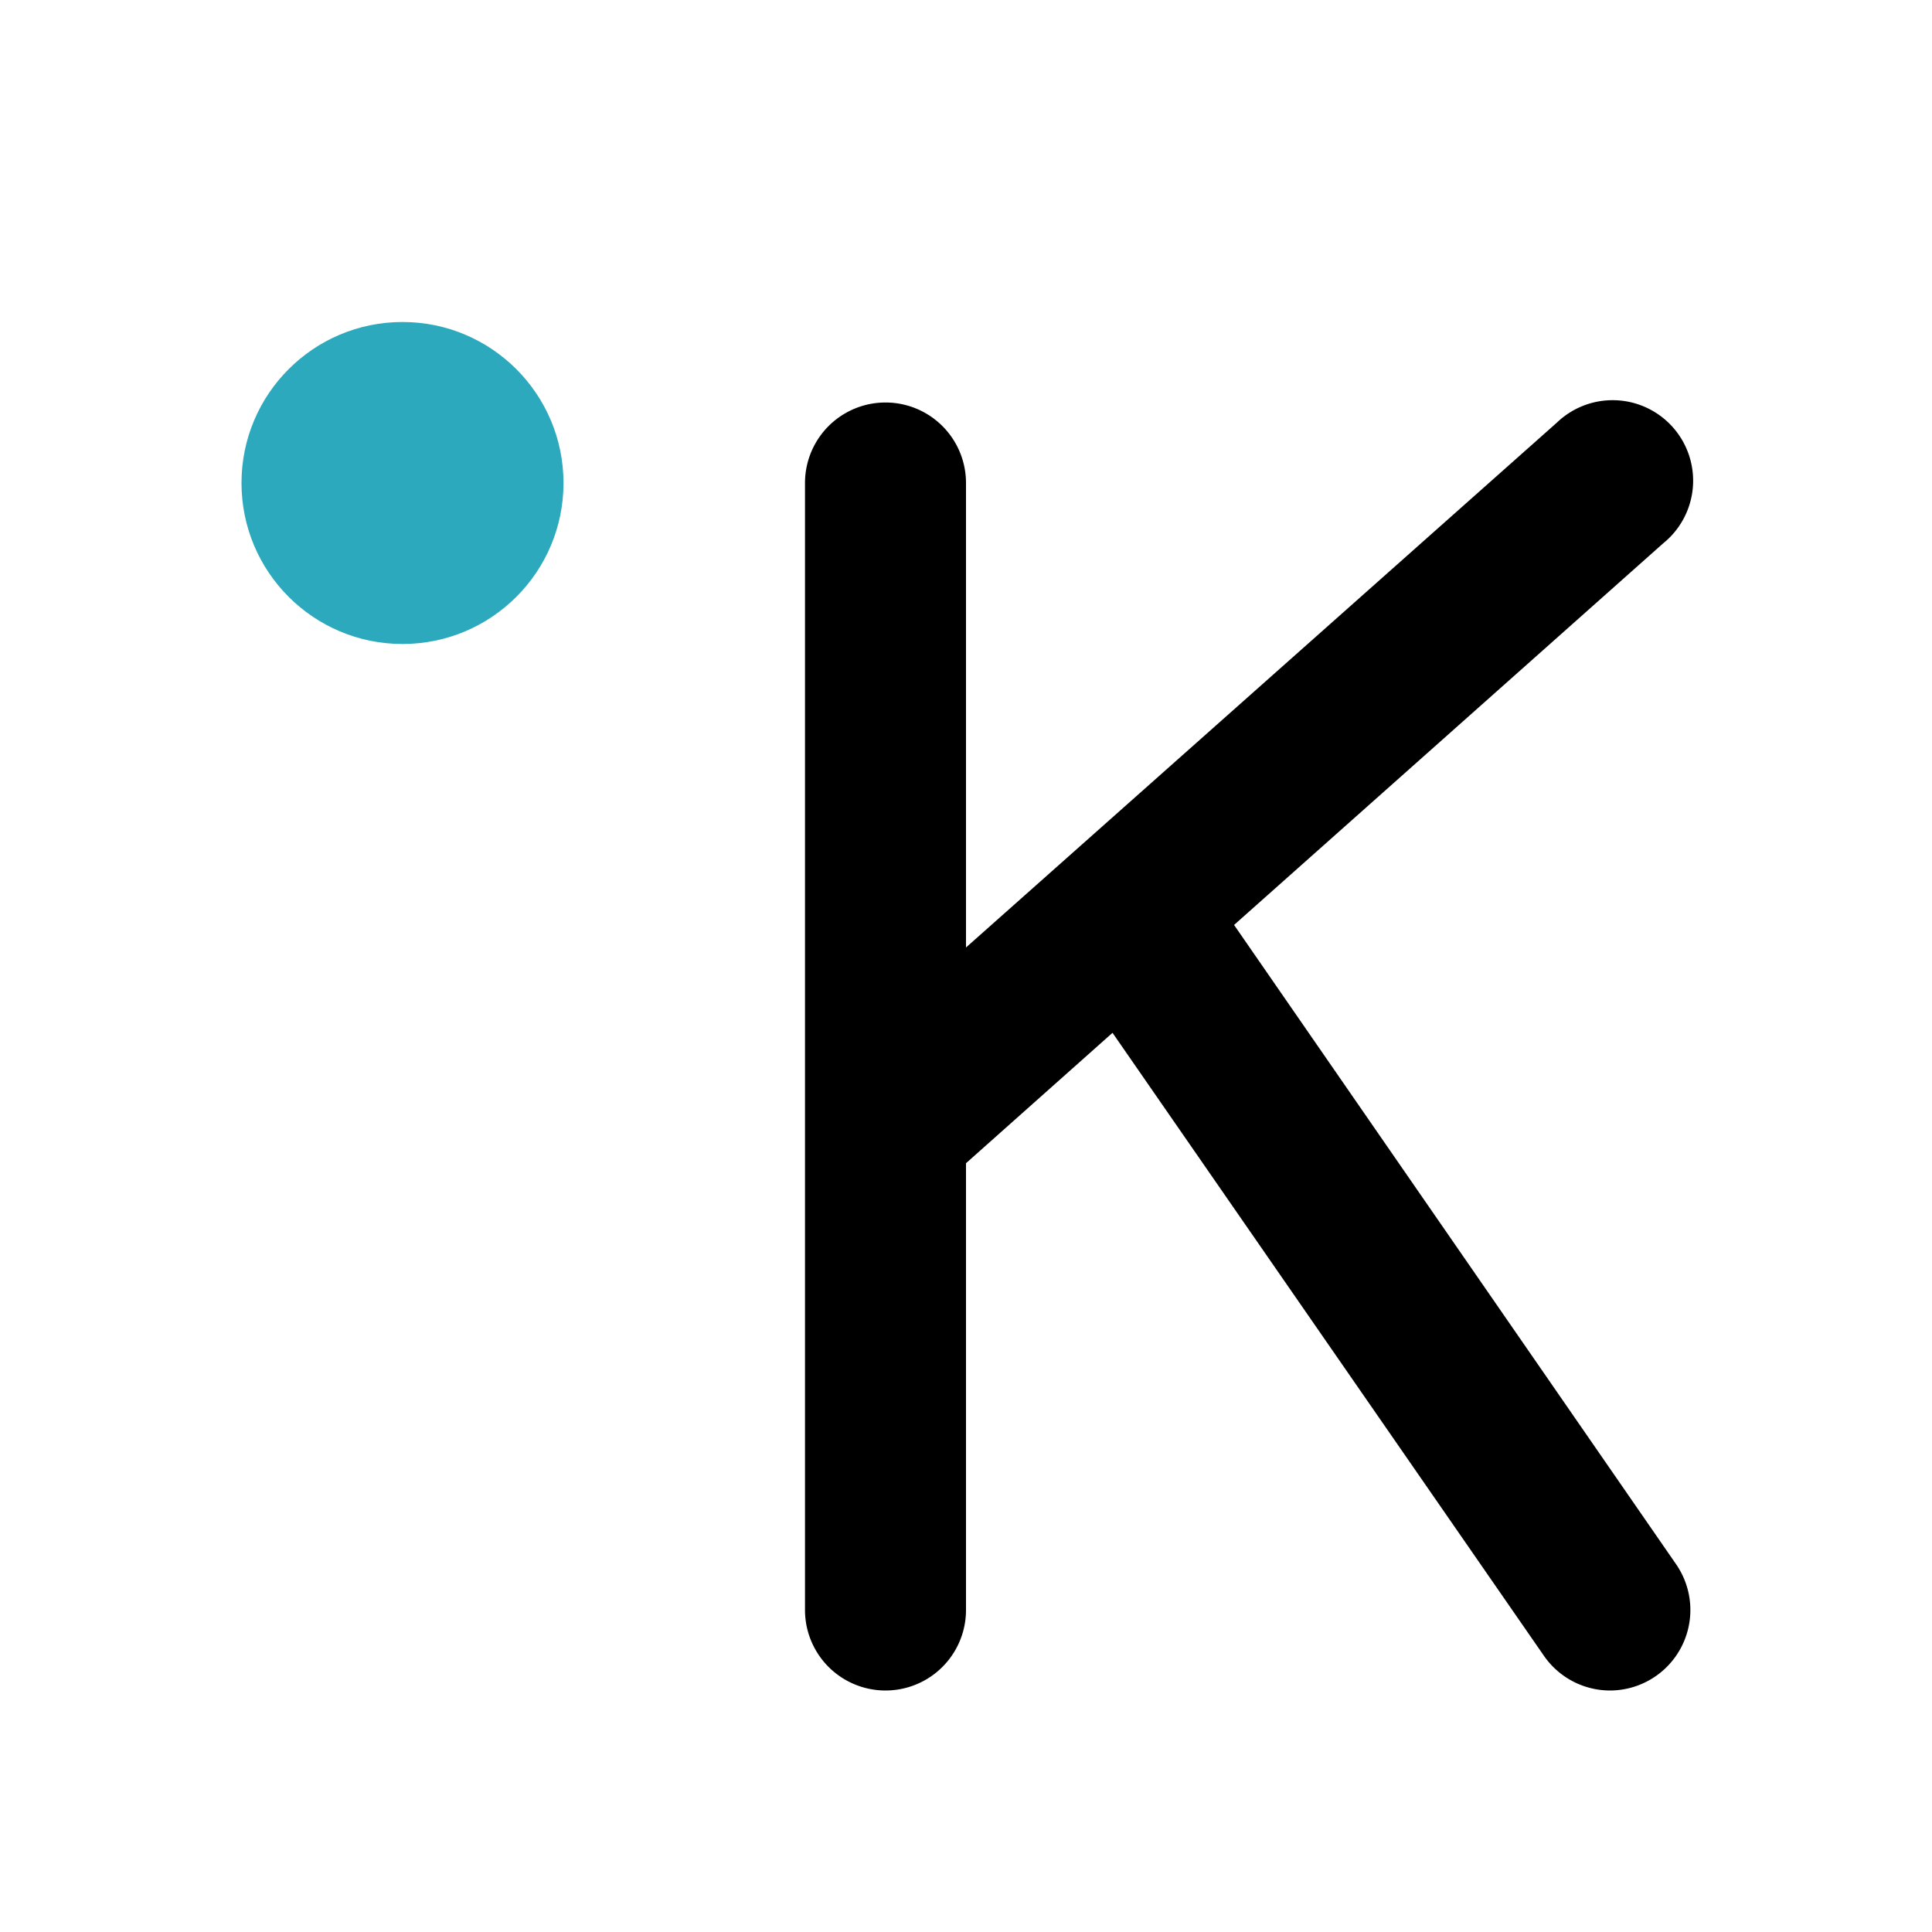 <?xml version="1.0" encoding="utf-8"?>
<svg fill="#000000" width="800px" height="800px" viewBox="0 0 24 24" id="kelvin" data-name="Flat Color" xmlns="http://www.w3.org/2000/svg" class="icon flat-color"><circle id="secondary" cx="5" cy="6" r="2" style="fill: rgb(44, 169, 188);"></circle><path id="primary" d="M20,21a1,1,0,0,1-.82-.43l-5.36-7.74L12,14.45V20a1,1,0,0,1-2,0V6a1,1,0,0,1,2,0v5.77l7.34-6.52a1,1,0,1,1,1.32,1.5l-5.33,4.74,5.49,7.94A1,1,0,0,1,20,21Z" style="fill: rgb(0, 0, 0);"></path></svg>